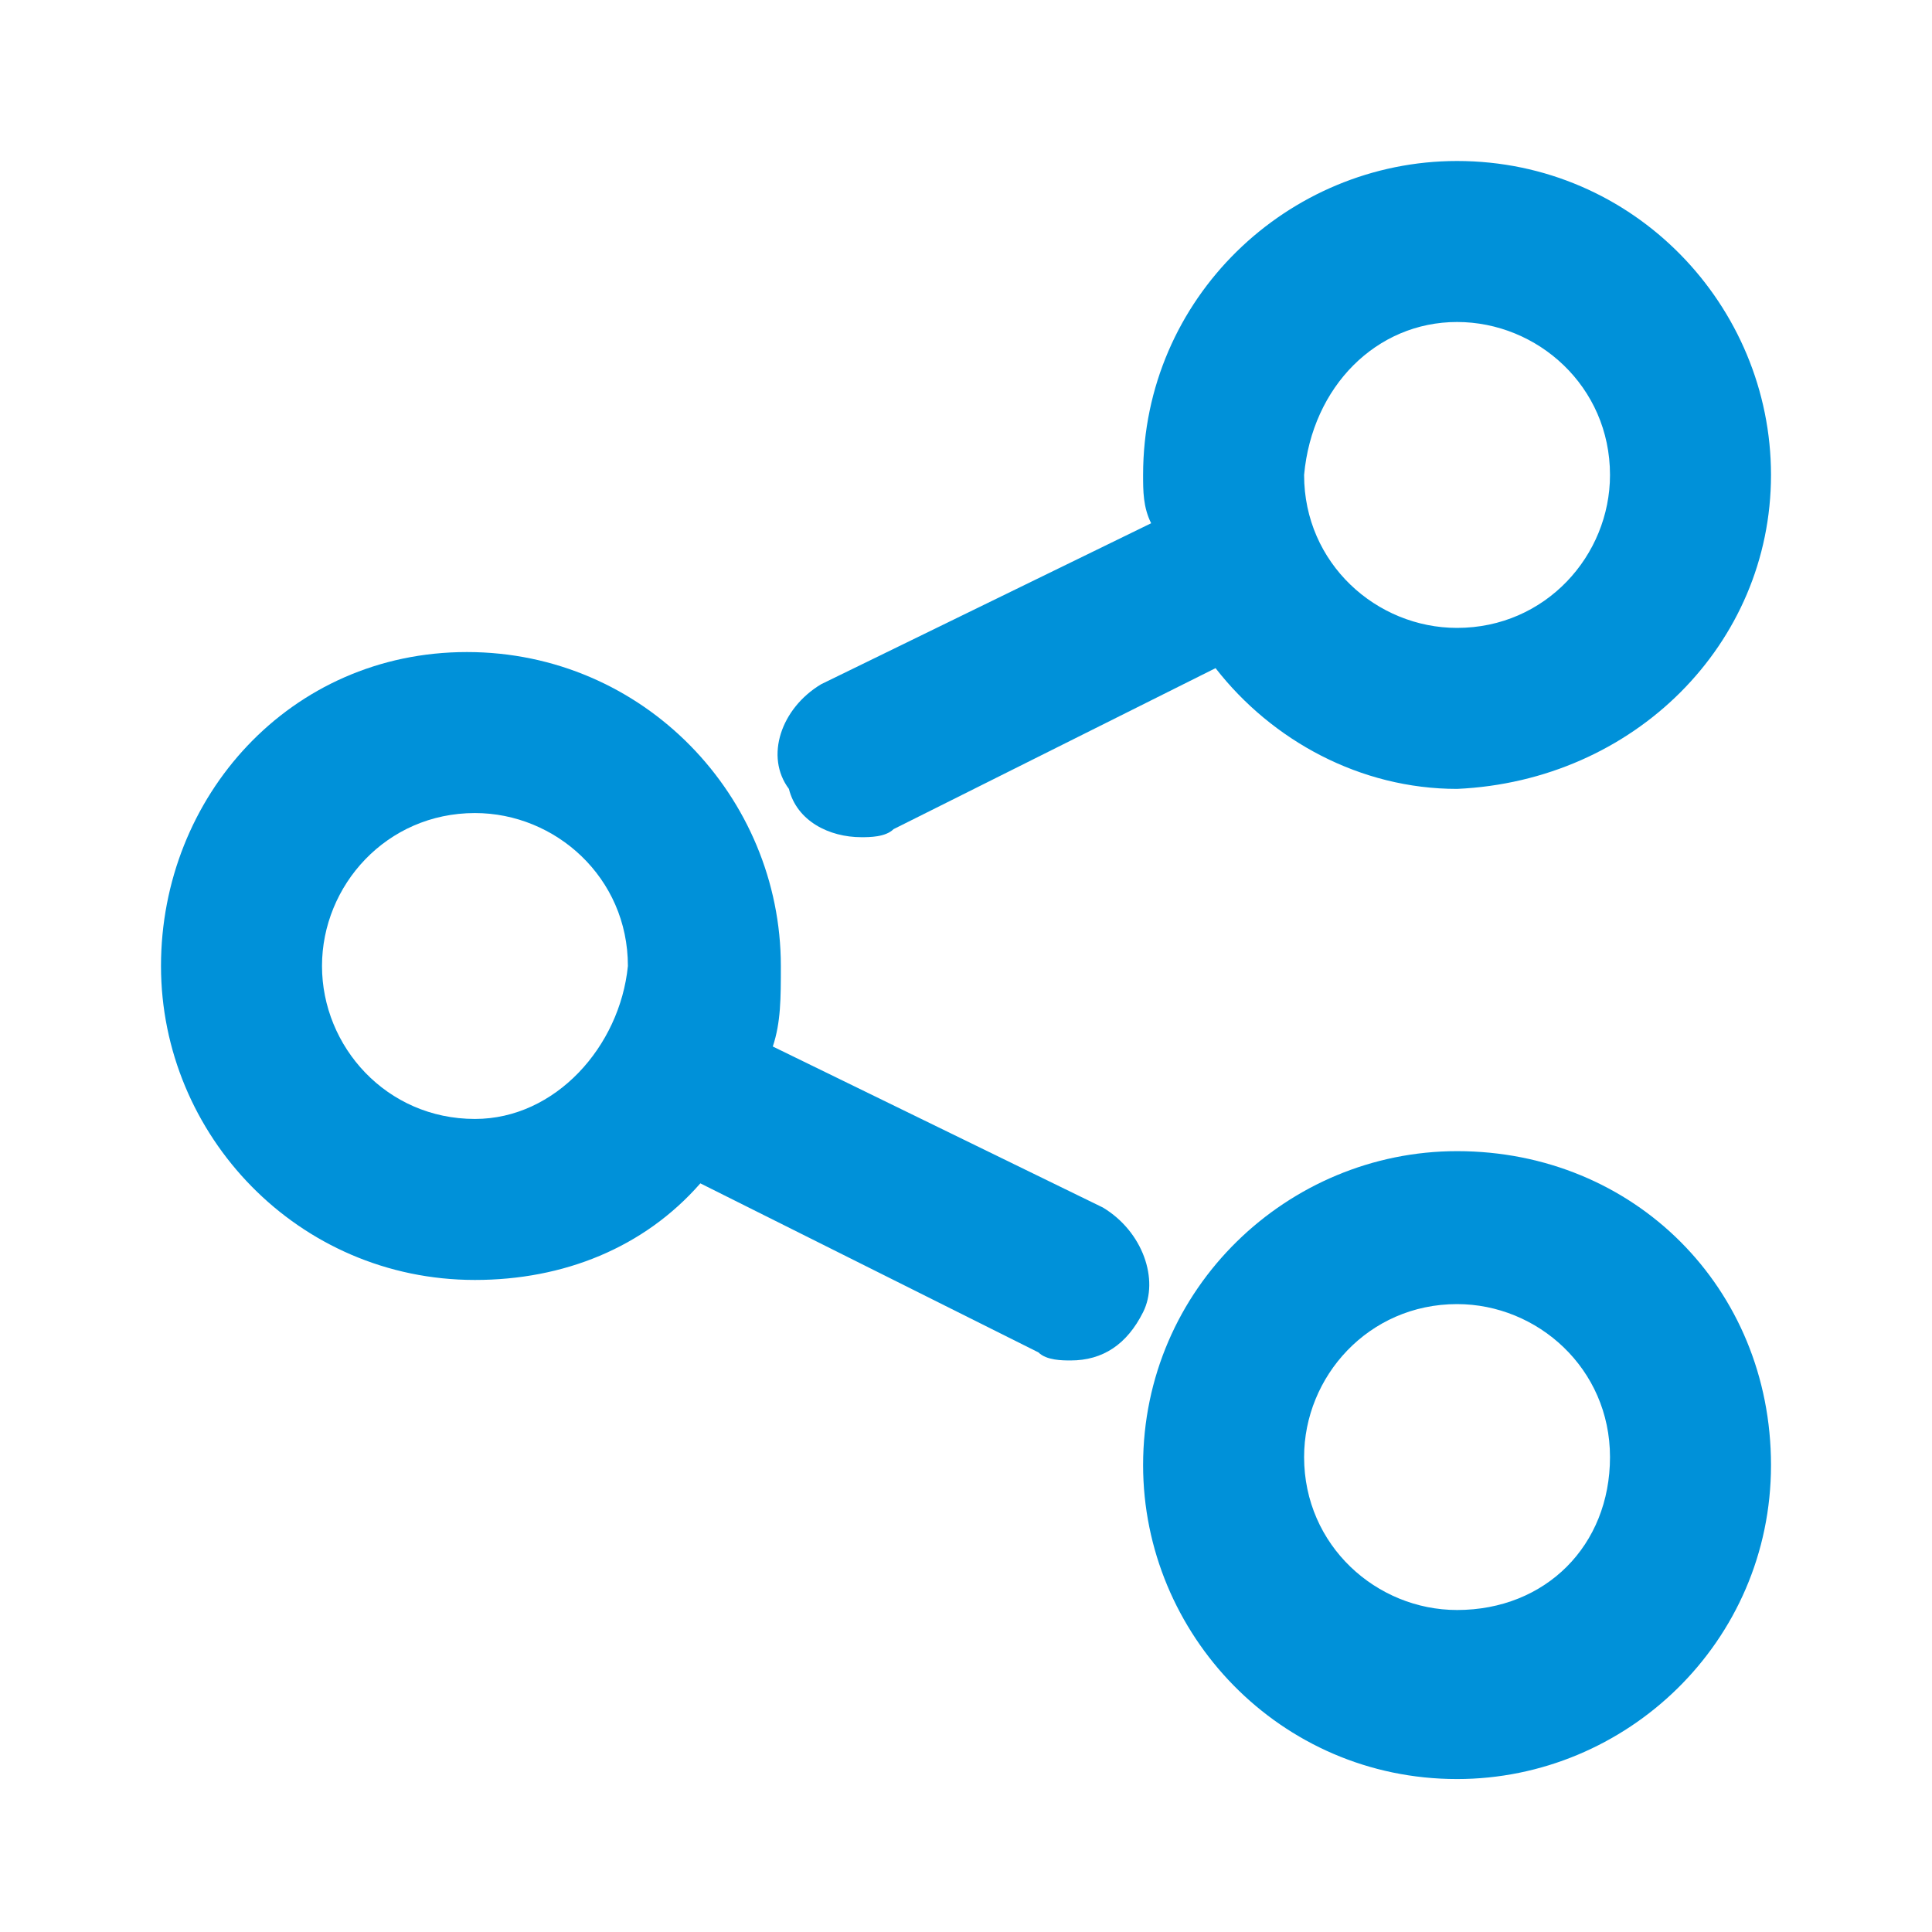 <svg xmlns="http://www.w3.org/2000/svg" width="24" height="24" viewBox="0 0 24 24" fill="none"><path d="M18.1 14.3C16 14.3 14.2 16 14.2 18.2C14.2 20.3 15.9 22.1 18.1 22.1C20.2 22.1 22 20.4 22 18.2C22 16 20.3 14.3 18.1 14.3ZM18.1 20C17.1 20 16.2 19.2 16.2 18.1C16.2 17.1 17 16.2 18.1 16.2C19.1 16.2 20 17 20 18.1C20 19.2 19.2 20 18.1 20Z" fill="#0091D9"></path><path d="M10.7 10.4C10.8 10.4 11 10.4 11.1 10.3L15.1 8.3C15.8 9.2 16.9 9.8 18.1 9.8C20.3 9.7 22 8 22 5.9C22 3.8 20.3 2 18.1 2C16 2 14.2 3.7 14.2 5.9C14.2 6.1 14.2 6.3 14.3 6.5L10.2 8.5C9.7 8.8 9.5 9.4 9.8 9.8C9.9 10.2 10.3 10.4 10.7 10.4ZM18.1 4C19.1 4 20 4.8 20 5.9C20 6.9 19.2 7.8 18.1 7.8C17.1 7.8 16.2 7 16.2 5.9C16.3 4.8 17.1 4 18.1 4Z" fill="#0091D9"></path><path d="M13.7 15L9.6 13C9.7 12.7 9.7 12.4 9.7 12C9.7 9.9 8 8.1 5.8 8.1C3.6 8.1 2 9.9 2 12C2 14.1 3.7 15.9 5.9 15.9C7 15.9 8 15.5 8.7 14.7L12.9 16.8C13 16.9 13.2 16.9 13.3 16.9C13.7 16.9 14 16.7 14.2 16.3C14.4 15.9 14.2 15.3 13.7 15ZM5.9 13.9C4.8 13.9 4 13 4 12C4 11 4.8 10.1 5.9 10.1C6.9 10.1 7.8 10.9 7.8 12C7.7 13 6.9 13.9 5.9 13.9Z" fill="#0091D9"></path></svg>